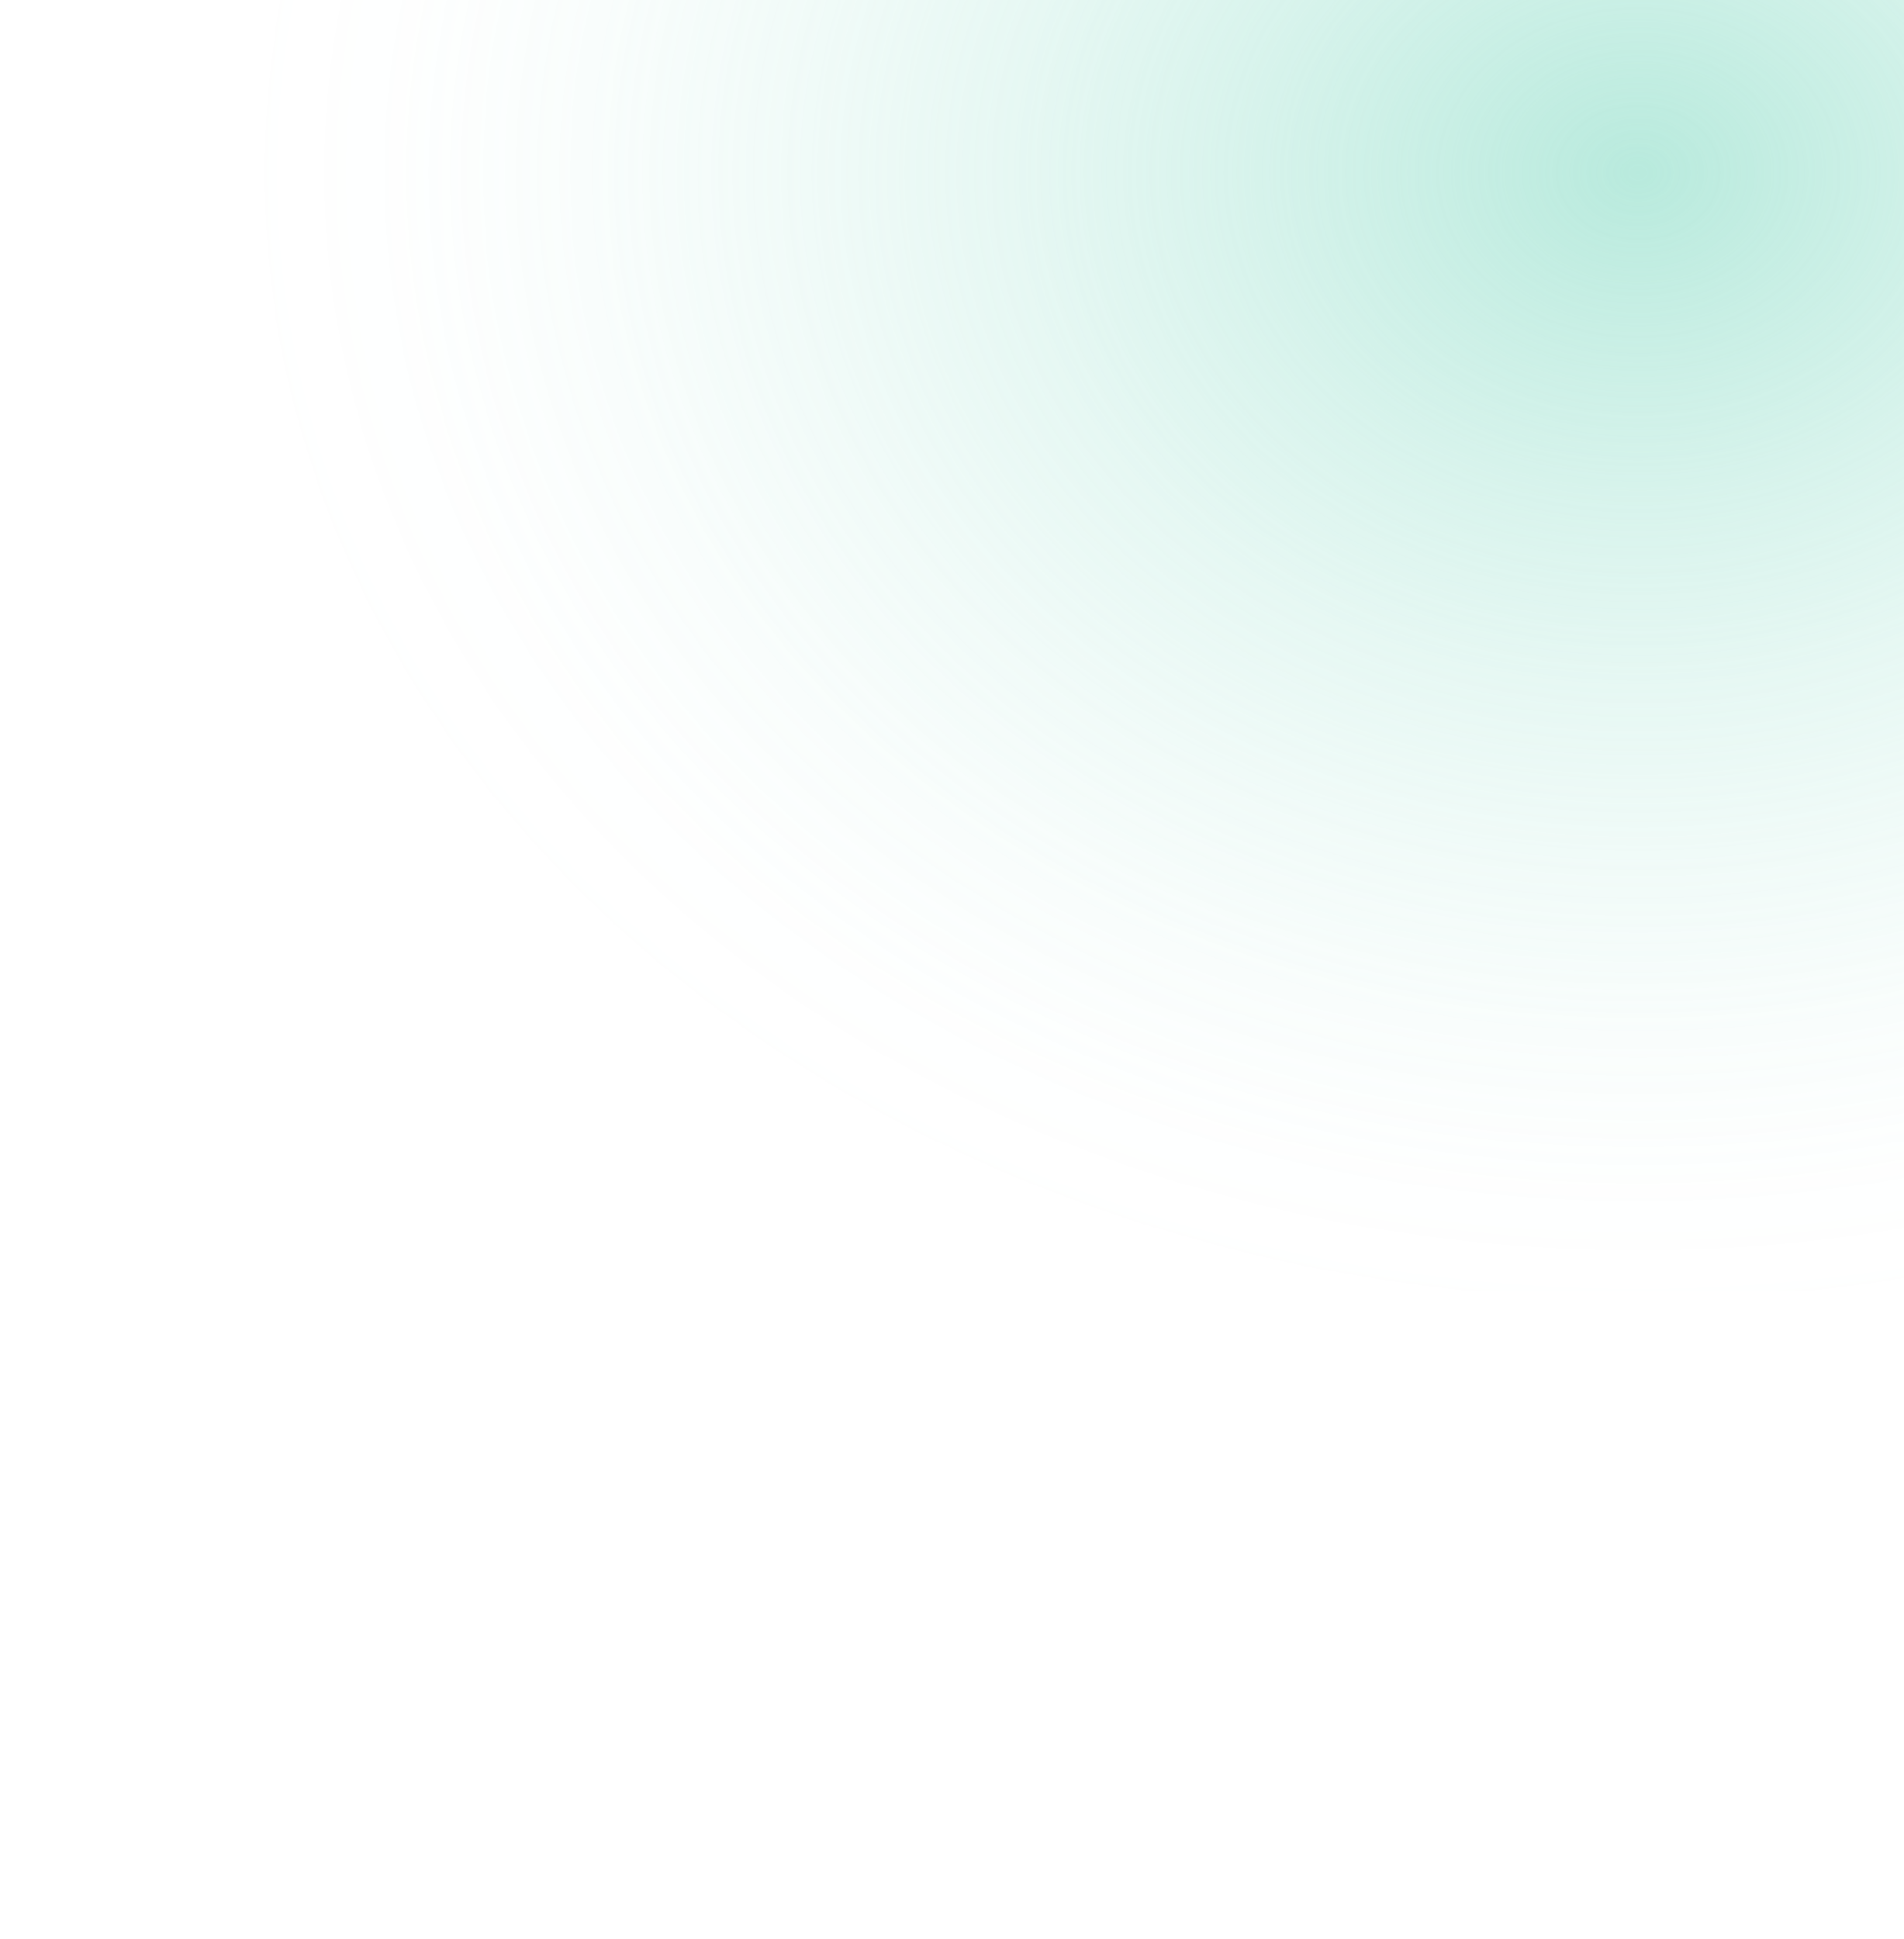 <?xml version="1.0" encoding="UTF-8"?>
<svg id="b" data-name="圖層 2" xmlns="http://www.w3.org/2000/svg" width="637.99" height="649.35" xmlns:xlink="http://www.w3.org/1999/xlink" viewBox="0 0 637.99 649.35">
  <defs>
    <clipPath id="d">
      <rect width="637.99" height="649.35" style="fill: none;"/>
    </clipPath>
    <radialGradient id="e" data-name="未命名漸層 98" cx="548.94" cy="-307.39" fx="548.94" fy="-307.39" r="465.35" gradientTransform="translate(0 309.89) scale(1 .82)" gradientUnits="userSpaceOnUse">
      <stop offset="0" stop-color="#89dcc6"/>
      <stop offset=".13" stop-color="#89dcc6" stop-opacity=".79"/>
      <stop offset=".29" stop-color="#89dcc6" stop-opacity=".55"/>
      <stop offset=".45" stop-color="#89dcc6" stop-opacity=".35"/>
      <stop offset=".61" stop-color="#89dcc6" stop-opacity=".2"/>
      <stop offset=".75" stop-color="#89dcc6" stop-opacity=".09"/>
      <stop offset=".89" stop-color="#89dcc6" stop-opacity=".02"/>
      <stop offset="1" stop-color="#89dcc6" stop-opacity="0"/>
    </radialGradient>
  </defs>
  <g id="c" data-name="設計">
    <g style="opacity: .6;">
      <g style="clip-path: url(#d);">
        <rect x="75.11" y="-317.69" width="947.65" height="750.22" style="fill: url(#e);"/>
      </g>
    </g>
  </g>
</svg>
